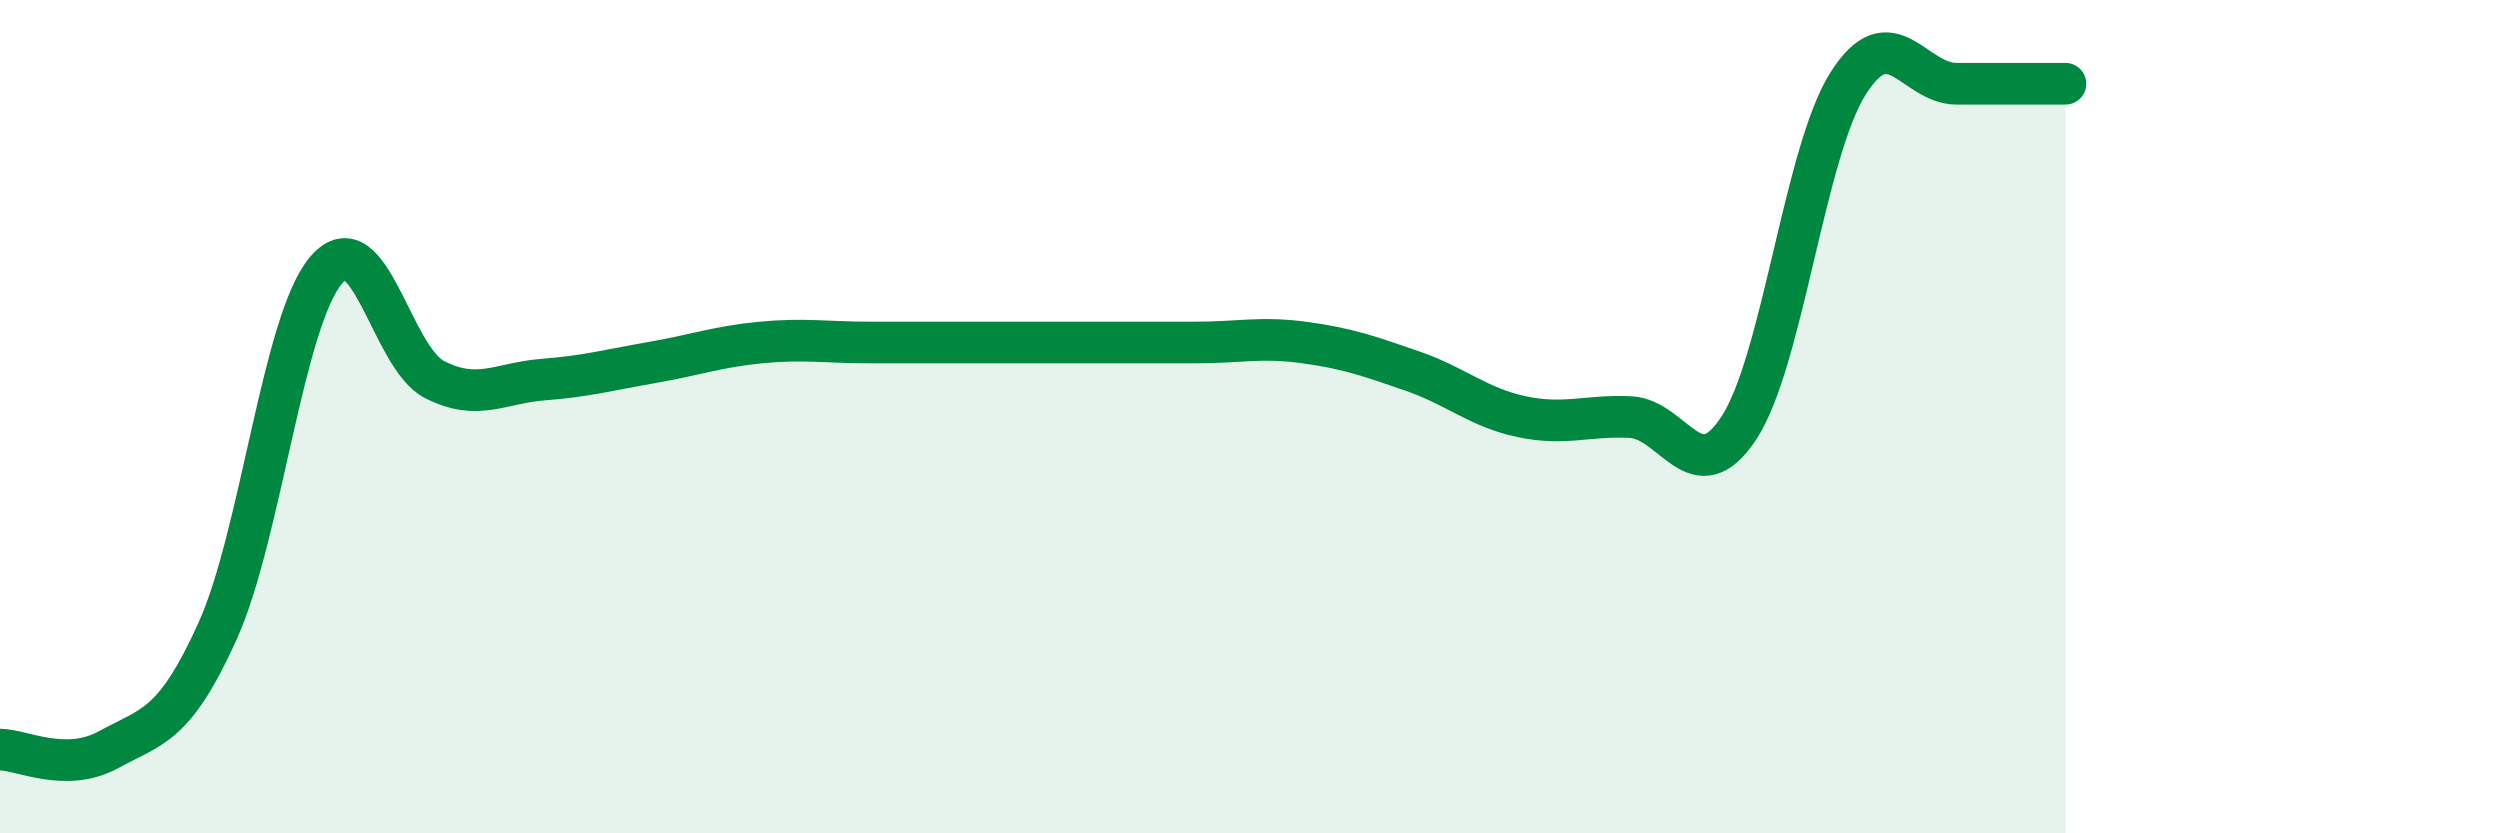 
    <svg width="60" height="20" viewBox="0 0 60 20" xmlns="http://www.w3.org/2000/svg">
      <path
        d="M 0,17.99 C 0.52,17.99 1.57,18.56 2.61,17.99 C 3.65,17.42 4.18,17.45 5.22,15.15 C 6.26,12.85 6.79,7.69 7.83,6.48 C 8.87,5.27 9.39,8.58 10.43,9.11 C 11.47,9.64 12,9.19 13.04,9.11 C 14.08,9.03 14.61,8.88 15.65,8.7 C 16.69,8.52 17.22,8.32 18.26,8.22 C 19.3,8.12 19.83,8.22 20.87,8.22 C 21.91,8.22 22.44,8.22 23.48,8.22 C 24.52,8.22 25.05,8.22 26.09,8.22 C 27.13,8.22 27.66,8.22 28.7,8.22 C 29.74,8.22 30.26,8.08 31.3,8.22 C 32.34,8.36 32.87,8.55 33.91,8.91 C 34.95,9.27 35.48,9.78 36.52,10 C 37.56,10.22 38.09,9.96 39.13,10.01 C 40.17,10.06 40.7,11.86 41.74,10.26 C 42.78,8.66 43.31,3.66 44.35,2.01 C 45.39,0.36 45.92,2.01 46.96,2.01 C 48,2.01 49.05,2.01 49.57,2.01L49.57 20L0 20Z"
        fill="#008740"
        opacity="0.1"
        stroke-linecap="round"
        stroke-linejoin="round"
      />
      <path
        d="M 0,17.99 C 0.52,17.99 1.57,18.56 2.61,17.99 C 3.65,17.42 4.18,17.45 5.22,15.15 C 6.26,12.85 6.79,7.69 7.83,6.48 C 8.87,5.27 9.39,8.58 10.43,9.11 C 11.47,9.64 12,9.19 13.04,9.11 C 14.08,9.03 14.61,8.88 15.65,8.7 C 16.69,8.52 17.22,8.32 18.26,8.22 C 19.3,8.12 19.83,8.22 20.87,8.22 C 21.91,8.22 22.44,8.22 23.48,8.22 C 24.52,8.22 25.05,8.22 26.09,8.22 C 27.13,8.22 27.66,8.22 28.7,8.22 C 29.74,8.22 30.26,8.08 31.3,8.22 C 32.34,8.36 32.87,8.55 33.91,8.91 C 34.95,9.27 35.48,9.78 36.52,10 C 37.56,10.22 38.09,9.96 39.13,10.01 C 40.17,10.06 40.7,11.86 41.74,10.26 C 42.78,8.66 43.31,3.66 44.35,2.01 C 45.39,0.36 45.92,2.01 46.96,2.01 C 48,2.01 49.05,2.01 49.57,2.01"
        stroke="#008740"
        stroke-width="1"
        fill="none"
        stroke-linecap="round"
        stroke-linejoin="round"
      />
    </svg>
  